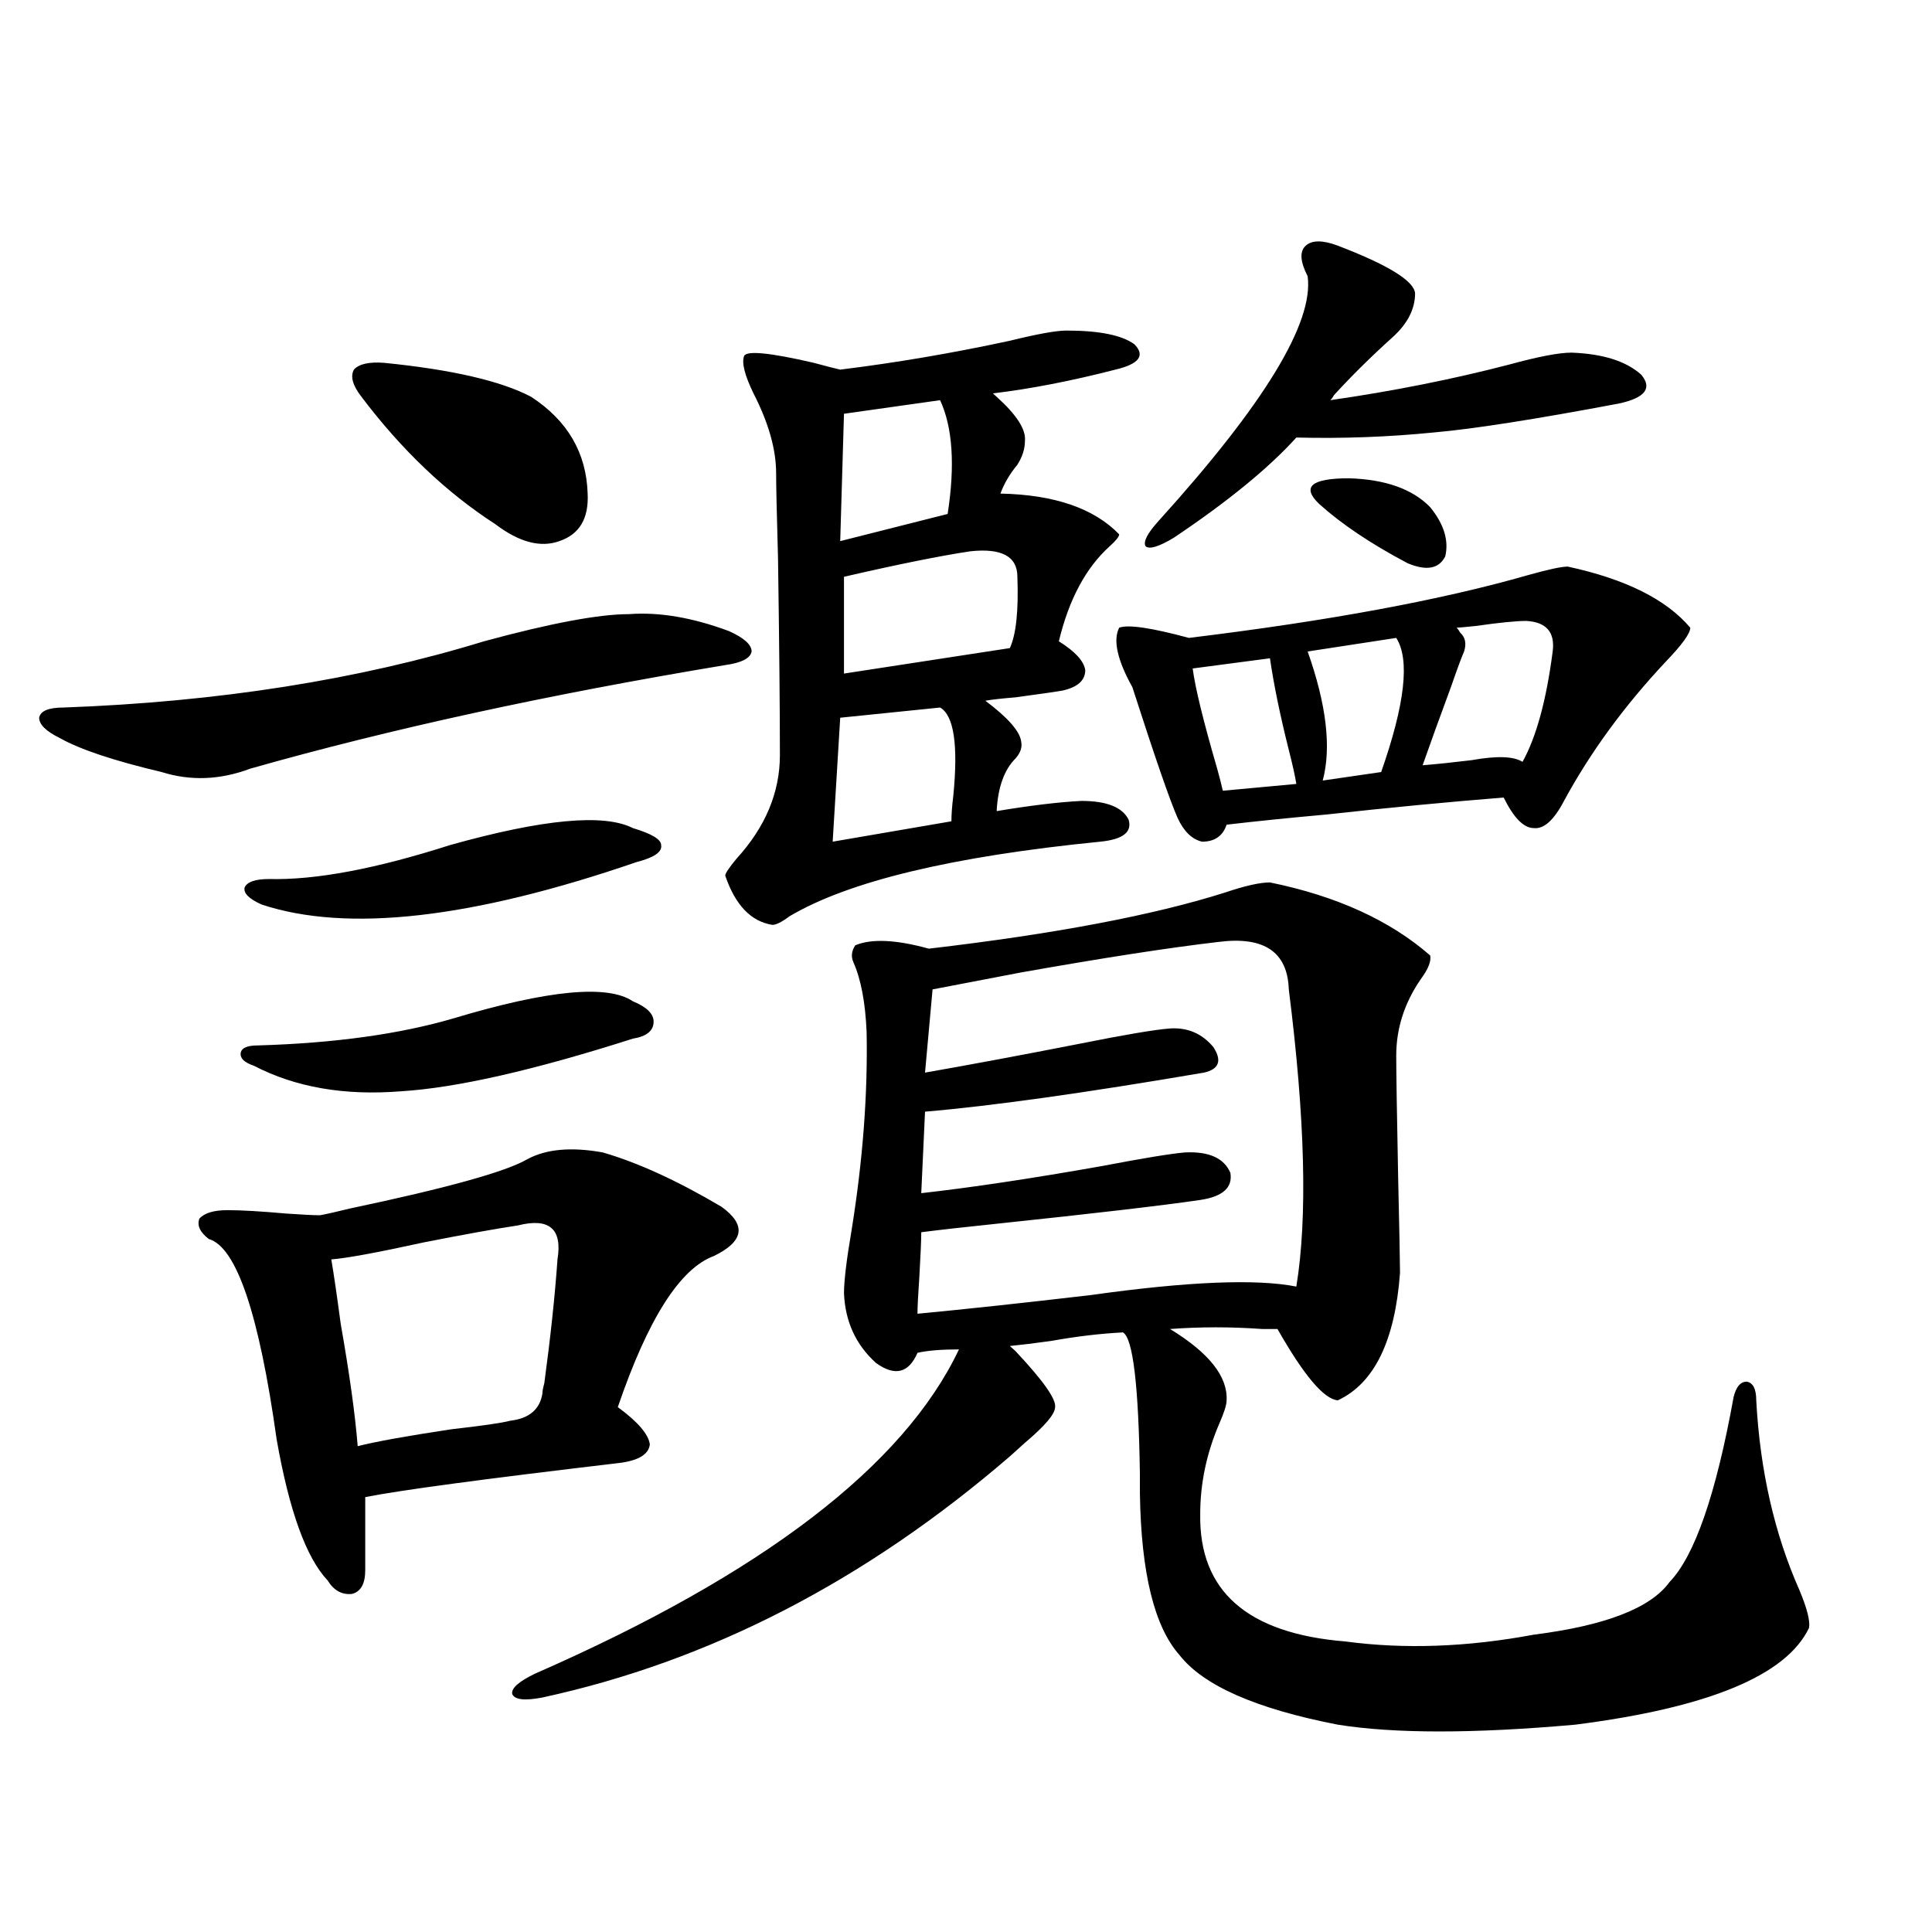 <?xml version="1.0" encoding="utf-8"?>
<!-- Generator: Adobe Illustrator 16.0.0, SVG Export Plug-In . SVG Version: 6.00 Build 0)  -->
<!DOCTYPE svg PUBLIC "-//W3C//DTD SVG 1.1//EN" "http://www.w3.org/Graphics/SVG/1.1/DTD/svg11.dtd">
<svg version="1.1" id="图层_1" xmlns="http://www.w3.org/2000/svg" xmlns:xlink="http://www.w3.org/1999/xlink" x="0px" y="0px"
	 width="1000px" height="1000px" viewBox="0 0 1000 1000" enable-background="new 0 0 1000 1000" xml:space="preserve">
<path d="M250.506,331.938c34.466-9.365,59.511-14.063,75.12-14.063c15.609-1.167,32.835,1.758,51.706,8.789
	c7.805,3.516,11.707,7.031,11.707,10.547c-0.655,3.516-5.213,5.864-13.658,7.031c-91.705,15.244-173.654,33.11-245.848,53.613
	c-15.609,5.864-30.898,6.455-45.853,1.758c-24.725-5.85-42.285-11.714-52.682-17.578c-7.164-3.516-10.731-7.031-10.731-10.547
	c0.641-3.516,4.878-5.273,12.683-5.273C112.948,363.29,185.462,351.864,250.506,331.938z M311.968,596.488
	c18.201,5.273,38.688,14.653,61.462,28.125c13.003,9.38,11.707,17.881-3.902,25.488c-17.561,6.455-34.146,32.52-49.755,78.223
	c10.396,7.622,15.93,14.063,16.585,19.336c-0.655,5.273-6.188,8.501-16.585,9.668c-69.602,8.213-113.168,14.063-130.729,17.578
	v37.793c0,7.031-2.286,11.138-6.829,12.305c-5.213,0.577-9.436-1.758-12.683-7.031c-11.066-11.714-19.847-36.035-26.341-72.949
	c-9.115-65.039-20.822-99.604-35.121-103.711c-4.558-3.516-6.188-7.031-4.878-10.547c2.592-2.925,7.47-4.395,14.634-4.395
	c7.149,0,17.226,0.591,30.243,1.758c8.445,0.591,14.299,0.879,17.561,0.879c3.247-0.576,8.445-1.758,15.609-3.516
	c50.075-10.547,80.639-19.033,91.705-25.488C282.7,594.73,295.703,593.563,311.968,596.488z M234.896,527.055
	c48.779-14.639,79.663-17.578,92.681-8.789c7.149,2.939,10.731,6.455,10.731,10.547c0,4.697-3.582,7.622-10.731,8.789
	c-51.386,16.411-91.385,25.488-119.997,27.246c-29.268,2.349-54.633-2.046-76.096-13.184c-5.213-1.758-7.484-4.092-6.829-7.031
	c0.641-2.334,3.567-3.516,8.78-3.516C173.1,539.95,206.925,535.268,234.896,527.055z M232.945,437.406
	c48.124-13.472,79.663-16.396,94.632-8.789c9.756,2.939,14.634,5.864,14.634,8.789c0.641,3.516-3.582,6.455-12.683,8.789
	c-85.211,29.307-149.92,36.626-194.142,21.973c-6.509-2.925-9.436-5.85-8.78-8.789c1.296-2.925,5.519-4.395,12.683-4.395
	C163.344,455.575,194.563,449.711,232.945,437.406z M268.066,634.281c-11.707,1.758-27.972,4.697-48.779,8.789
	c-24.069,5.273-39.999,8.213-47.804,8.789c1.296,7.622,2.927,18.76,4.878,33.398c4.543,25.791,7.47,46.885,8.78,63.281
	c9.101-2.334,25.365-5.273,48.779-8.789c15.609-1.758,25.686-3.213,30.243-4.395c9.756-1.167,15.274-5.85,16.585-14.063
	c0-1.167,0.32-2.925,0.976-5.273c3.247-24.019,5.519-45.4,6.829-64.16C291.146,636.039,284.316,630.189,268.066,634.281z
	 M198.8,187.797c35.121,3.516,60.486,9.38,76.096,17.578c18.856,12.305,28.612,29.004,29.268,50.098
	c0.641,12.896-4.237,21.094-14.634,24.609c-9.756,3.516-20.822,0.591-33.17-8.789c-25.365-16.396-48.459-38.369-69.267-65.918
	c-4.558-5.85-5.854-10.547-3.902-14.063C185.782,188.388,190.995,187.221,198.8,187.797z M657.325,456.742
	c34.466,7.031,62.103,19.639,82.925,37.793c0.641,2.939-0.976,7.031-4.878,12.305c-8.46,12.305-12.683,25.488-12.683,39.551
	c0,8.213,0.32,29.004,0.976,62.402c0.641,28.125,0.976,44.824,0.976,50.098c-2.606,35.156-13.338,57.129-32.194,65.918
	c-7.164-0.576-17.561-12.881-31.219-36.914c-1.311,0-3.902,0-7.805,0c-16.265-1.167-32.194-1.167-47.804,0
	c20.152,12.305,29.908,24.609,29.268,36.914c0,2.349-1.311,6.455-3.902,12.305c-6.509,15.244-9.756,30.762-9.756,46.582
	c-0.655,39.854,24.39,61.813,75.12,65.918c30.563,4.093,63.078,2.926,97.559-3.516c37.072-4.696,60.486-13.773,70.242-27.246
	c13.003-13.472,24.055-45.4,33.17-95.801c1.296-5.273,3.567-7.91,6.829-7.91c3.247,0.591,4.878,3.818,4.878,9.668
	c1.951,36.338,9.421,69.146,22.438,98.438c3.902,9.366,5.519,15.82,4.878,19.336c-11.707,24.609-52.041,41.309-120.973,50.098
	c-52.682,4.684-93.656,4.684-122.924,0c-42.285-8.212-69.602-20.215-81.949-36.035c-13.018-14.652-19.847-42.476-20.487-83.496
	c0-2.334,0-5.562,0-9.668c-0.655-46.279-3.582-70.889-8.78-73.828c-11.707,0.591-24.069,2.061-37.072,4.395
	c-8.46,1.182-15.609,2.061-21.463,2.637c0.641,0.591,1.616,1.47,2.927,2.637c14.299,15.244,21.128,24.912,20.487,29.004
	c0,3.516-5.213,9.668-15.609,18.457c-3.262,2.939-5.854,5.273-7.805,7.031c-74.8,64.463-155.453,106.046-241.945,124.805
	c-9.115,1.758-14.313,1.168-15.609-1.758c-0.655-2.938,3.247-6.454,11.707-10.547c117.711-51.553,190.88-107.515,219.507-167.871
	c-9.115,0-16.265,0.591-21.463,1.758c-4.558,10.547-11.707,12.305-21.463,5.273c-10.411-9.365-15.944-21.382-16.585-36.035
	c0-6.44,1.296-17.275,3.902-32.52c5.854-36.323,8.445-70.601,7.805-102.832c-0.655-15.229-2.927-27.246-6.829-36.035
	c-1.311-2.925-0.976-5.85,0.976-8.789c8.445-3.516,21.128-2.925,38.048,1.758c65.029-7.607,116.095-17.275,153.167-29.004
	C644.308,458.5,652.112,456.742,657.325,456.742z M551.962,171.098c16.905,0,28.612,2.349,35.121,7.031
	c5.854,5.864,2.592,10.259-9.756,13.184c-22.773,5.864-43.901,9.971-63.413,12.305c0.641,0.591,1.296,1.182,1.951,1.758
	c10.396,9.38,15.274,17.002,14.634,22.852c0,4.106-1.311,8.213-3.902,12.305c-3.902,4.697-6.829,9.668-8.78,14.941
	c27.957,0.591,48.444,7.622,61.462,21.094c0,1.182-1.631,3.228-4.878,6.152c-12.362,11.138-21.143,27.549-26.341,49.219
	c8.445,5.273,13.003,10.259,13.658,14.941c0,5.273-3.902,8.789-11.707,10.547c-3.262,0.591-11.387,1.758-24.39,3.516
	c-7.164,0.591-12.362,1.182-15.609,1.758c11.707,8.789,17.881,15.82,18.536,21.094c0.641,2.939-0.335,5.864-2.927,8.789
	c-5.854,5.864-9.115,14.941-9.756,27.246c17.561-2.925,32.194-4.683,43.901-5.273c13.003,0,21.128,3.228,24.39,9.668
	c1.951,6.455-2.927,10.259-14.634,11.426c-76.751,7.622-130.408,20.518-160.972,38.672c-3.902,2.939-6.829,4.395-8.78,4.395
	c-11.066-1.758-19.191-10.244-24.39-25.488c0-1.167,1.951-4.092,5.854-8.789c14.954-16.396,22.438-34.277,22.438-53.613
	c0-24.019-0.335-58.008-0.976-101.953c-0.655-22.852-0.976-37.49-0.976-43.945c0-12.305-3.902-26.064-11.707-41.309
	c-4.558-9.365-6.188-15.82-4.878-19.336c1.296-2.925,13.323-1.758,36.097,3.516c6.494,1.758,11.052,2.939,13.658,3.516
	c28.612-3.516,57.88-8.486,87.803-14.941C536.993,172.855,546.749,171.098,551.962,171.098z M486.598,366.215l-51.706,5.273
	l-3.902,64.16l61.462-10.547c0-3.516,0.32-7.91,0.976-13.184C496.019,385.551,493.747,370.321,486.598,366.215z M486.598,207.133
	l-49.755,7.031l-1.951,65.918L490.5,266.02C494.402,240.834,493.092,221.195,486.598,207.133z M526.597,298.539
	c0-10.547-8.14-14.941-24.39-13.184c-15.609,2.349-37.407,6.743-65.364,13.184v50.098l85.852-13.184
	C525.941,328.422,527.237,316.117,526.597,298.539z M630.984,487.504c-25.365,2.939-59.511,8.213-102.437,15.82
	c-18.216,3.516-33.505,6.455-45.853,8.789l-3.902,43.066c23.414-4.092,50.075-9.077,79.998-14.941
	c23.414-4.683,39.023-7.319,46.828-7.91c9.101-0.576,16.585,2.637,22.438,9.668c4.543,7.031,2.927,11.426-4.878,13.184
	c-61.797,10.547-109.921,17.29-144.387,20.215l-1.951,42.188c26.006-2.925,57.225-7.607,93.656-14.063
	c21.463-4.092,35.762-6.44,42.926-7.031c12.348-0.576,20.152,2.939,23.414,10.547c1.296,7.622-3.902,12.305-15.609,14.063
	c-20.167,2.939-55.288,7.031-105.363,12.305c-16.92,1.758-29.923,3.228-39.023,4.395c0,4.106-0.335,11.729-0.976,22.852
	c-0.655,9.38-0.976,15.82-0.976,19.336c24.71-2.334,54.633-5.562,89.754-9.668c50.075-7.031,85.517-8.486,106.339-4.395
	c5.854-35.732,4.543-87.012-3.902-153.809C666.426,492.777,654.398,484.579,630.984,487.504z M811.468,293.266
	c29.908,6.455,51.051,17.002,63.413,31.641c0,2.939-4.237,8.789-12.683,17.578c-21.463,22.852-39.023,46.885-52.682,72.07
	c-5.213,9.971-10.411,14.653-15.609,14.063c-5.213,0-10.411-5.273-15.609-15.82c-29.268,2.349-59.846,5.273-91.705,8.789
	c-19.512,1.758-36.752,3.516-51.706,5.273c-1.951,5.864-6.188,8.789-12.683,8.789c-5.213-1.167-9.436-5.273-12.683-12.305
	c-3.902-8.789-11.707-31.338-23.414-67.676c-7.805-14.063-10.091-24.307-6.829-30.762c4.543-1.758,16.585,0,36.097,5.273
	c72.193-8.789,130.729-19.624,175.605-32.52C801.377,294.735,808.206,293.266,811.468,293.266z M692.446,127.152
	c26.006,9.971,39.344,18.169,39.999,24.609c0,8.213-3.902,15.82-11.707,22.852c-11.066,9.971-21.143,19.927-30.243,29.883
	c-0.655,1.182-1.311,2.061-1.951,2.637c32.515-4.683,63.413-10.835,92.681-18.457c14.954-4.092,25.686-6.152,32.194-6.152
	c16.25,0.591,28.292,4.395,36.097,11.426c5.854,7.031,1.951,12.017-11.707,14.941c-43.581,8.213-75.455,13.184-95.607,14.941
	c-23.414,2.349-47.163,3.228-71.218,2.637c-14.313,15.82-35.456,33.11-63.413,51.855c-7.805,4.697-12.683,6.152-14.634,4.395
	c-1.311-2.334,0.976-6.729,6.829-13.184c54.633-60.342,80.318-102.529,77.071-126.563c-3.902-7.607-4.237-12.881-0.976-15.82
	C679.108,124.228,684.642,124.228,692.446,127.152z M657.325,340.727L617.326,346c1.296,9.971,5.519,27.246,12.683,51.855
	c1.296,4.697,2.271,8.501,2.927,11.426l38.048-3.516c-0.655-4.092-1.951-9.956-3.902-17.578
	C662.523,370.033,659.276,354.213,657.325,340.727z M722.689,330.18l-45.853,7.031c9.756,27.549,12.348,49.81,7.805,66.797
	l30.243-4.395C727.232,364.457,729.839,341.317,722.689,330.18z M682.69,260.746c-9.115-8.789-3.902-13.184,15.609-13.184
	c18.856,0.591,32.835,5.576,41.95,14.941c7.149,8.789,9.756,17.29,7.805,25.488c-3.262,6.455-9.756,7.622-19.512,3.516
	C709.672,281.552,694.397,271.293,682.69,260.746z M790.005,321.391c-5.213,0-13.993,0.879-26.341,2.637
	c-5.854,0.591-9.115,0.879-9.756,0.879c0.641,0.591,1.296,1.47,1.951,2.637c2.592,2.349,3.247,5.576,1.951,9.668
	c-1.311,2.939-3.582,9.092-6.829,18.457c-5.854,15.82-10.731,29.307-14.634,40.43c7.149-0.576,15.609-1.455,25.365-2.637
	c13.003-2.334,21.783-2.046,26.341,0.879c7.149-12.881,12.348-31.929,15.609-57.129
	C804.959,327.255,800.401,321.981,790.005,321.391z"/>
</svg>
